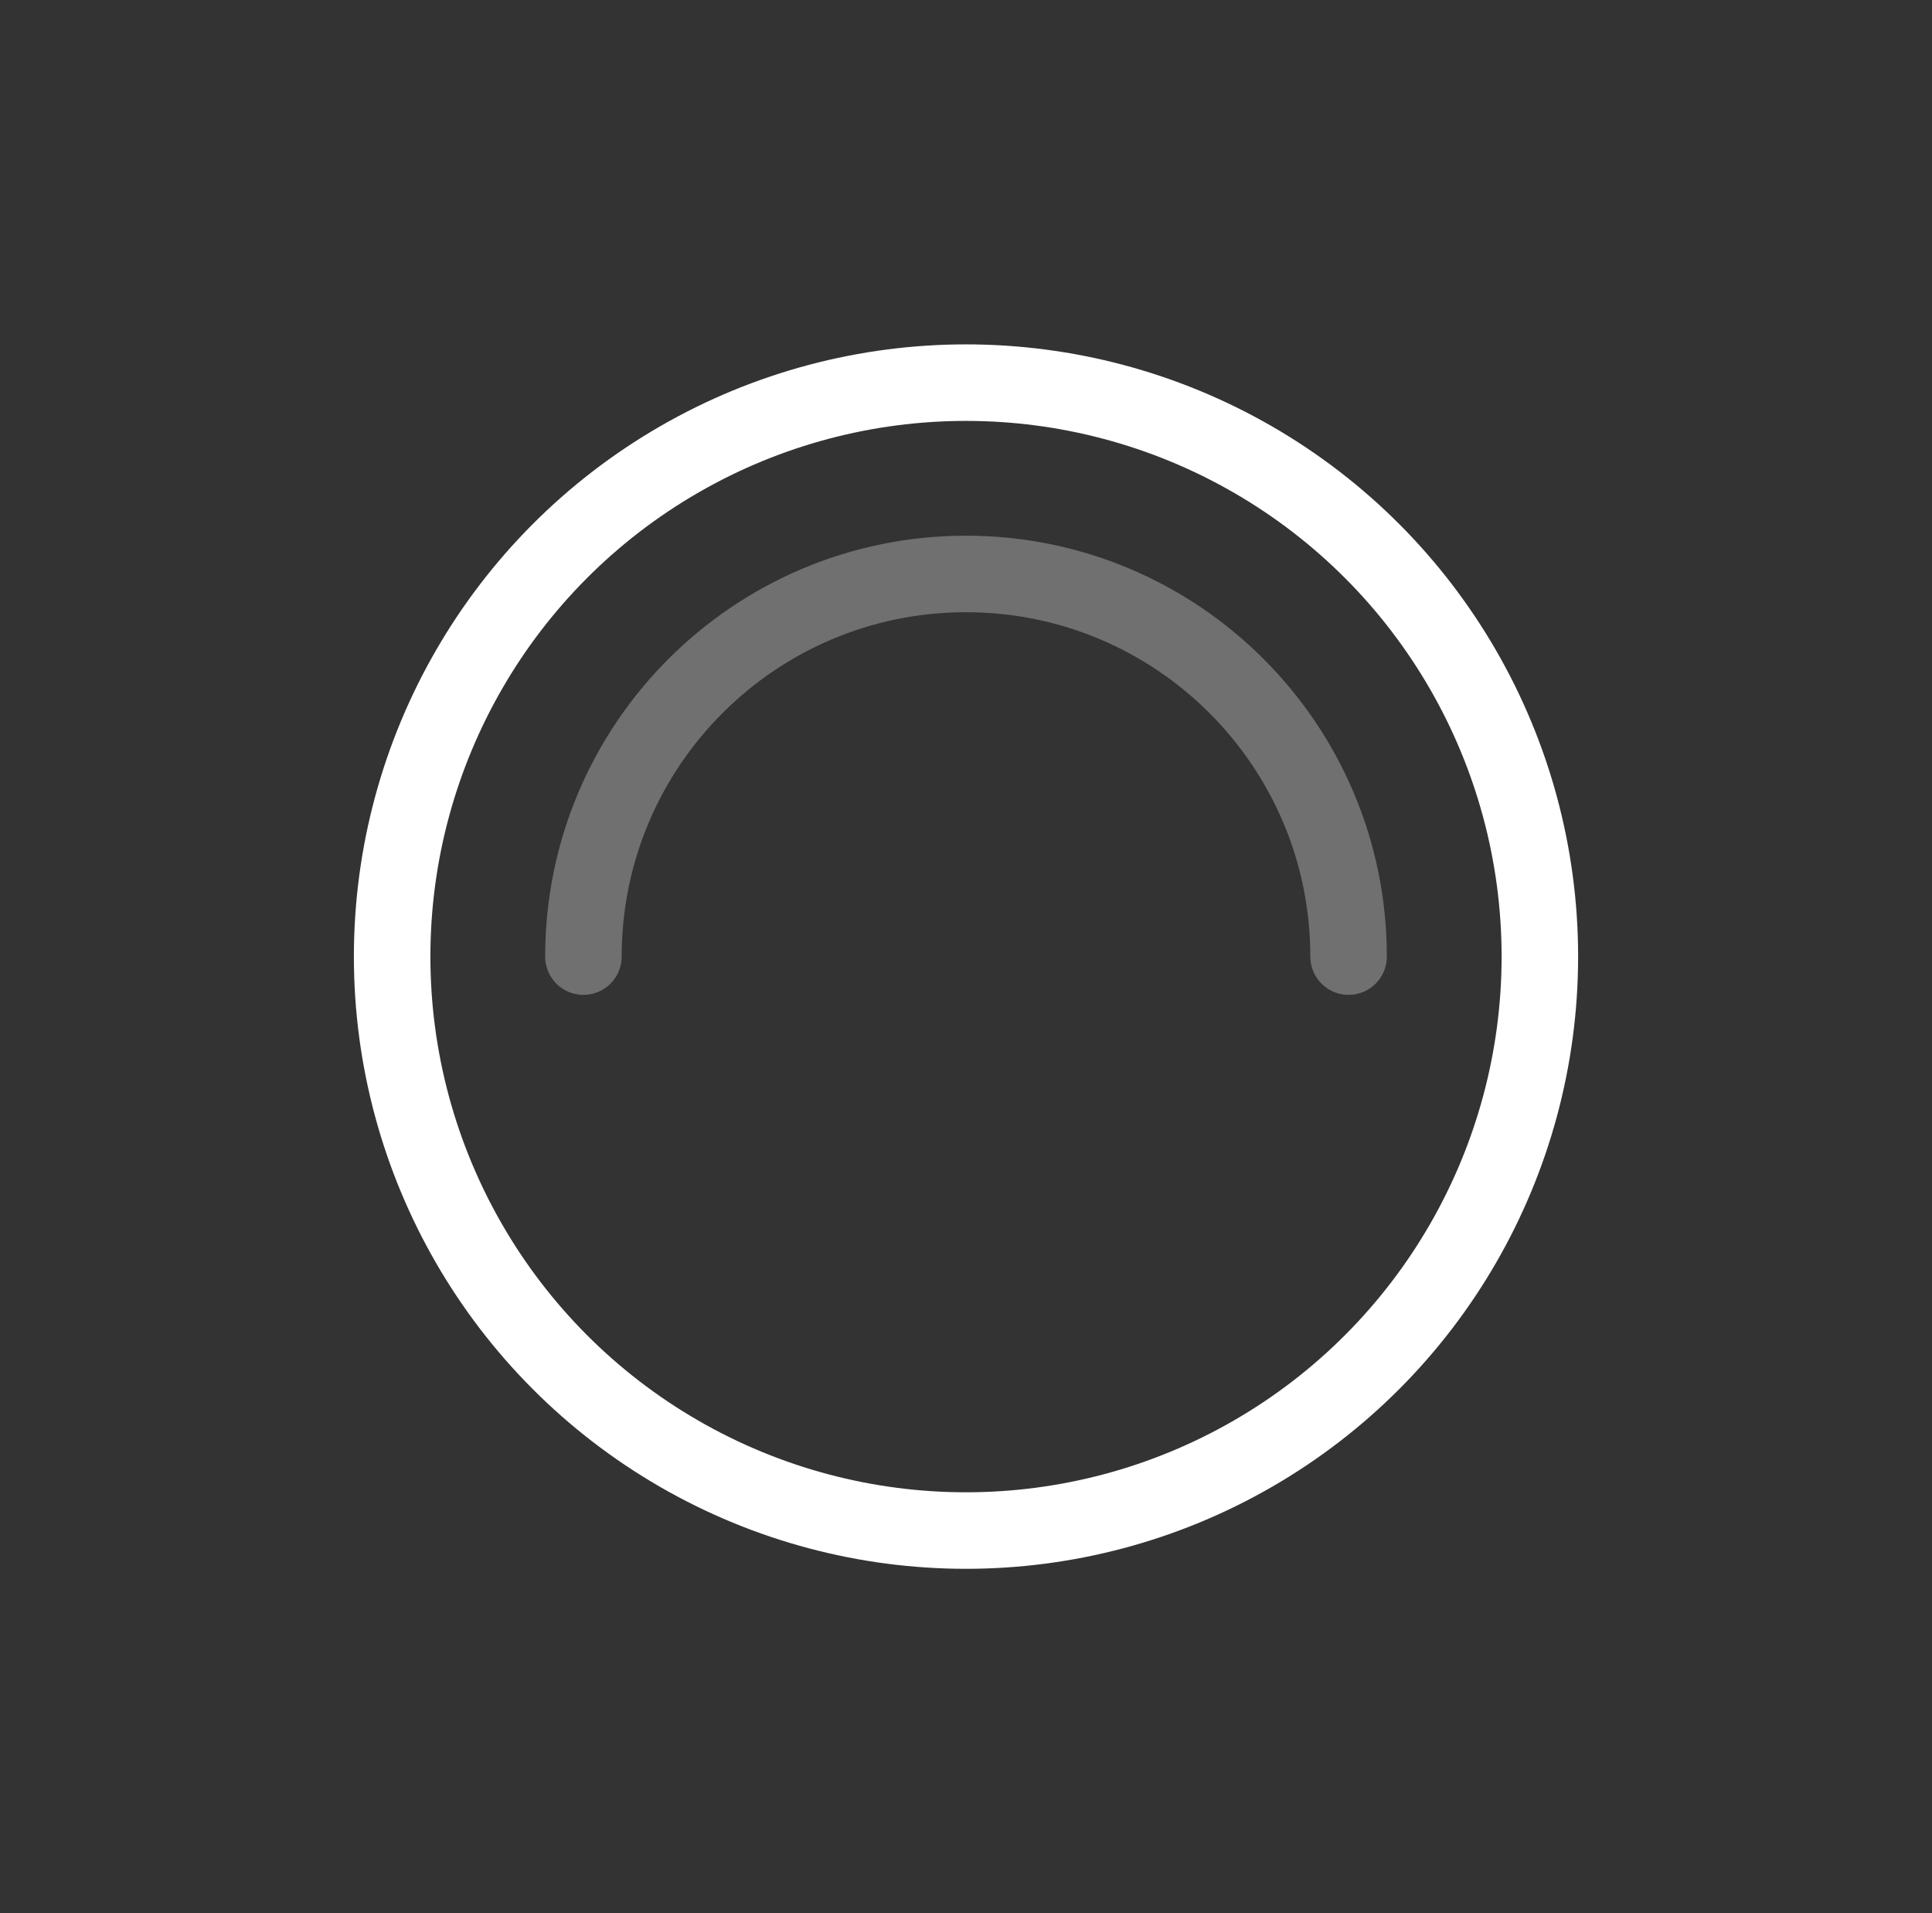 <svg width="101" height="100" viewBox="0 0 101 100" fill="none" xmlns="http://www.w3.org/2000/svg">
<rect x="0" y="0" width="101" height="100" fill="#333333" stroke="none"/>
<circle cx="50.5" cy="50" r="30" stroke="white" stroke-width="4"/>
<path d="M70.5 50C70.5 38.954 61.546 30 50.5 30C39.454 30 30.5 38.954 30.5 50" stroke="white" stroke-opacity="0.3" stroke-width="4" stroke-linecap="round"/>
</svg>
